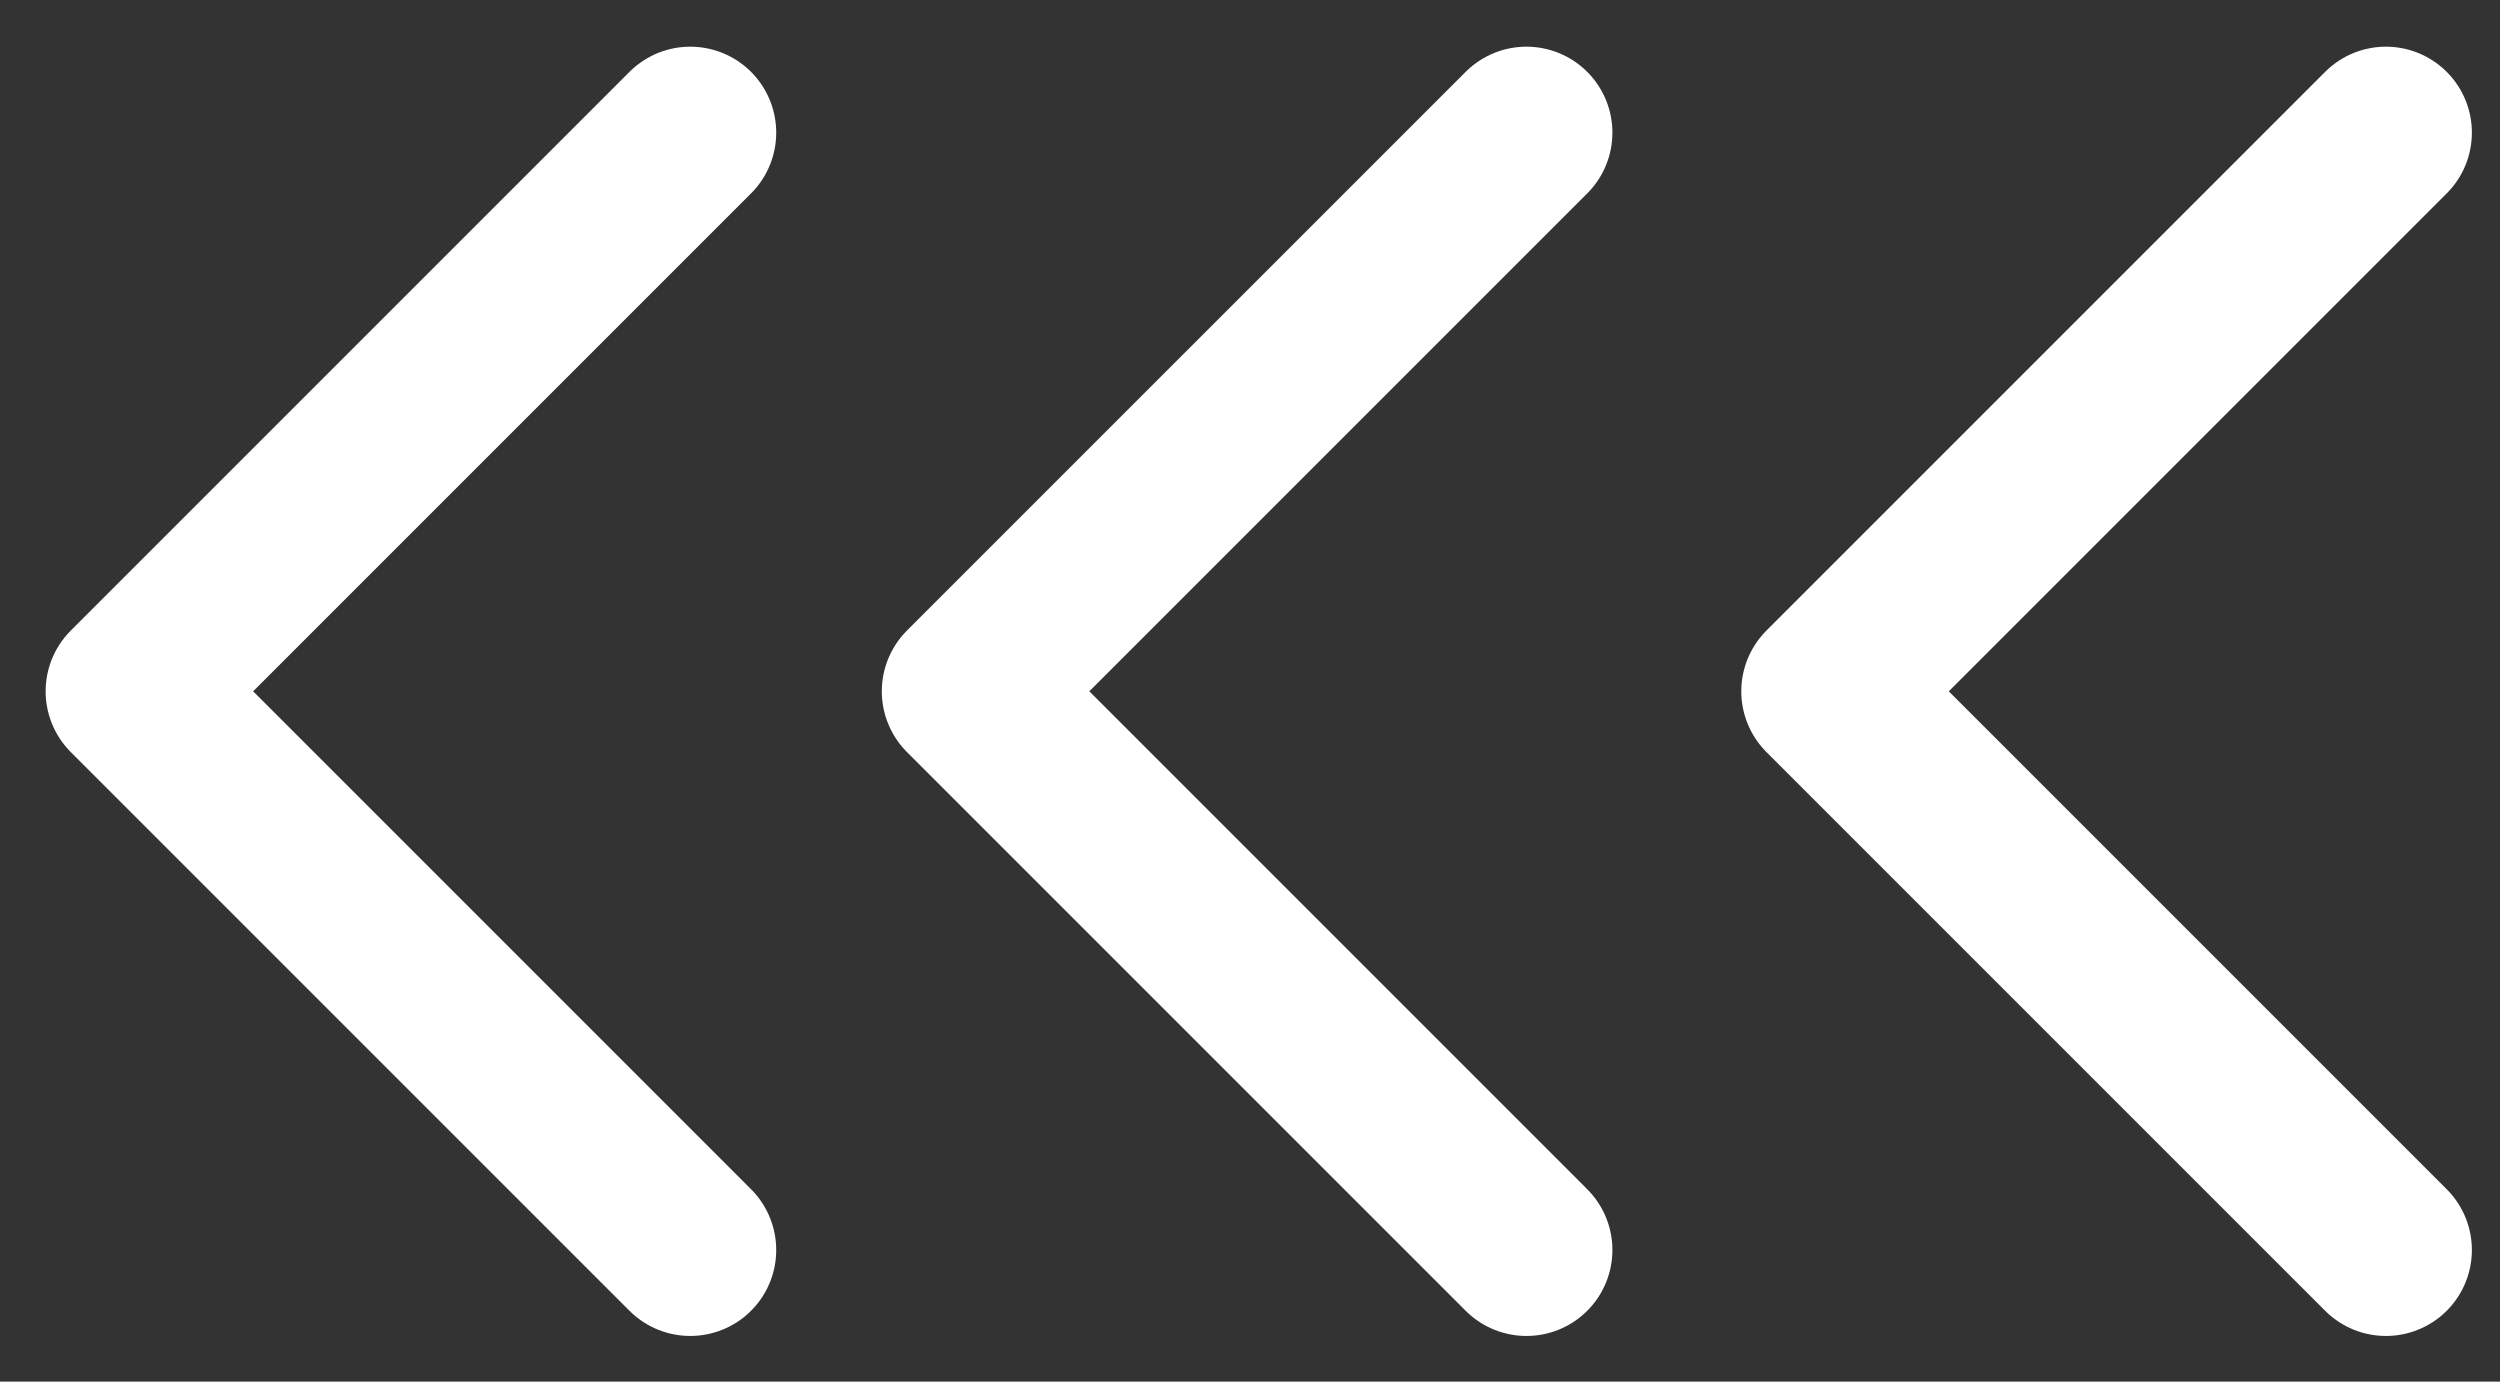 <svg width="38" height="21" viewBox="0 0 38 21" fill="none" xmlns="http://www.w3.org/2000/svg">
<rect x="0" y="0" width="38" height="21" fill="#333333" stroke="none"/>
<path d="M36.266 19L27.774 10.508L36.266 2.016" stroke="white" stroke-width="2.613" stroke-linecap="round" stroke-linejoin="round"/>
<path d="M23.202 19L14.71 10.508L23.202 2.016" stroke="white" stroke-width="2.613" stroke-linecap="round" stroke-linejoin="round"/>
<path d="M10.492 19L2 10.508L10.492 2.016" stroke="white" stroke-width="2.613" stroke-linecap="round" stroke-linejoin="round"/>
</svg>
